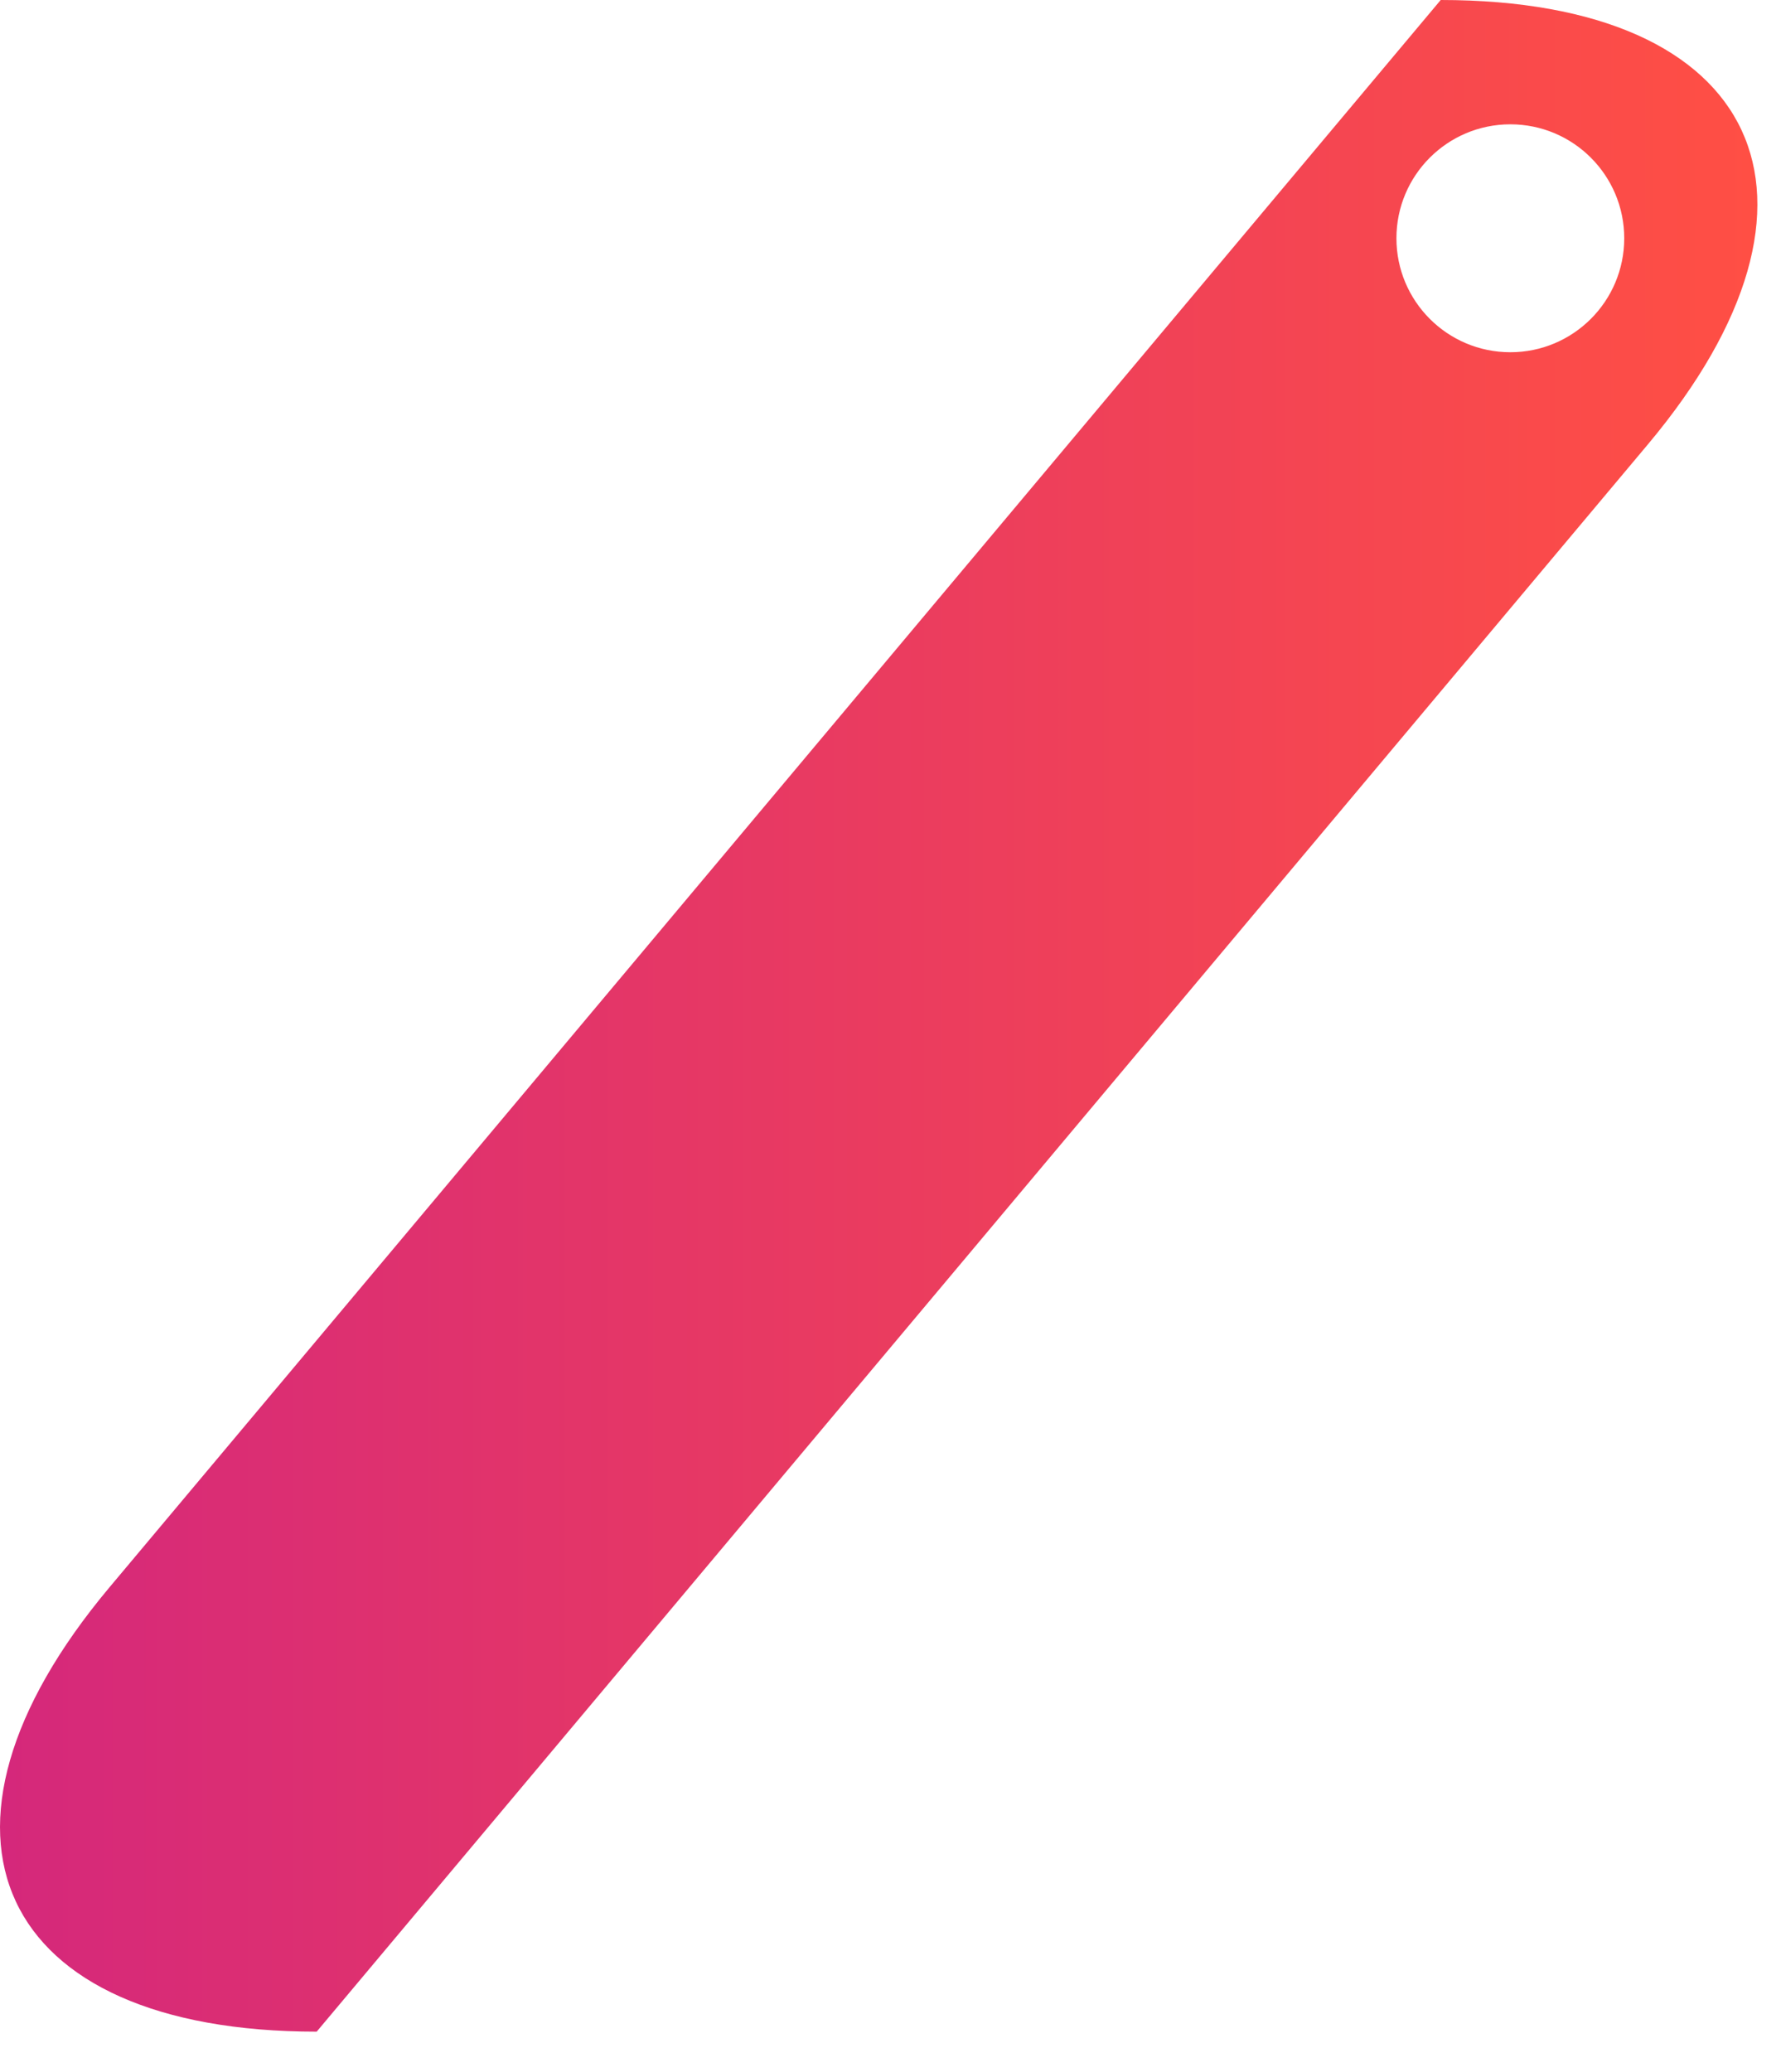 <svg fill="none" height="50" viewBox="0 0 43 50" width="43" xmlns="http://www.w3.org/2000/svg" xmlns:xlink="http://www.w3.org/1999/xlink"><linearGradient id="a" gradientUnits="userSpaceOnUse" x1="42.43" x2="0" y1="0" y2="0"><stop offset="0" stop-color="#ff4f44"/><stop offset="1" stop-color="#d5287b"/></linearGradient><path clip-rule="evenodd" d="m39.785 10.725c4.97-5.923 2.731-10.725-5.001-10.725l-32.139 38.302c-4.97 5.923-2.731 10.725 5.001 10.725zm-3.32-2.225c1.519 0 2.75-1.231 2.75-2.75s-1.231-2.75-2.75-2.75c-1.519 0-2.75 1.231-2.75 2.75s1.231 2.75 2.75 2.75z" fill="url(#a)" fill-rule="evenodd"/></svg>